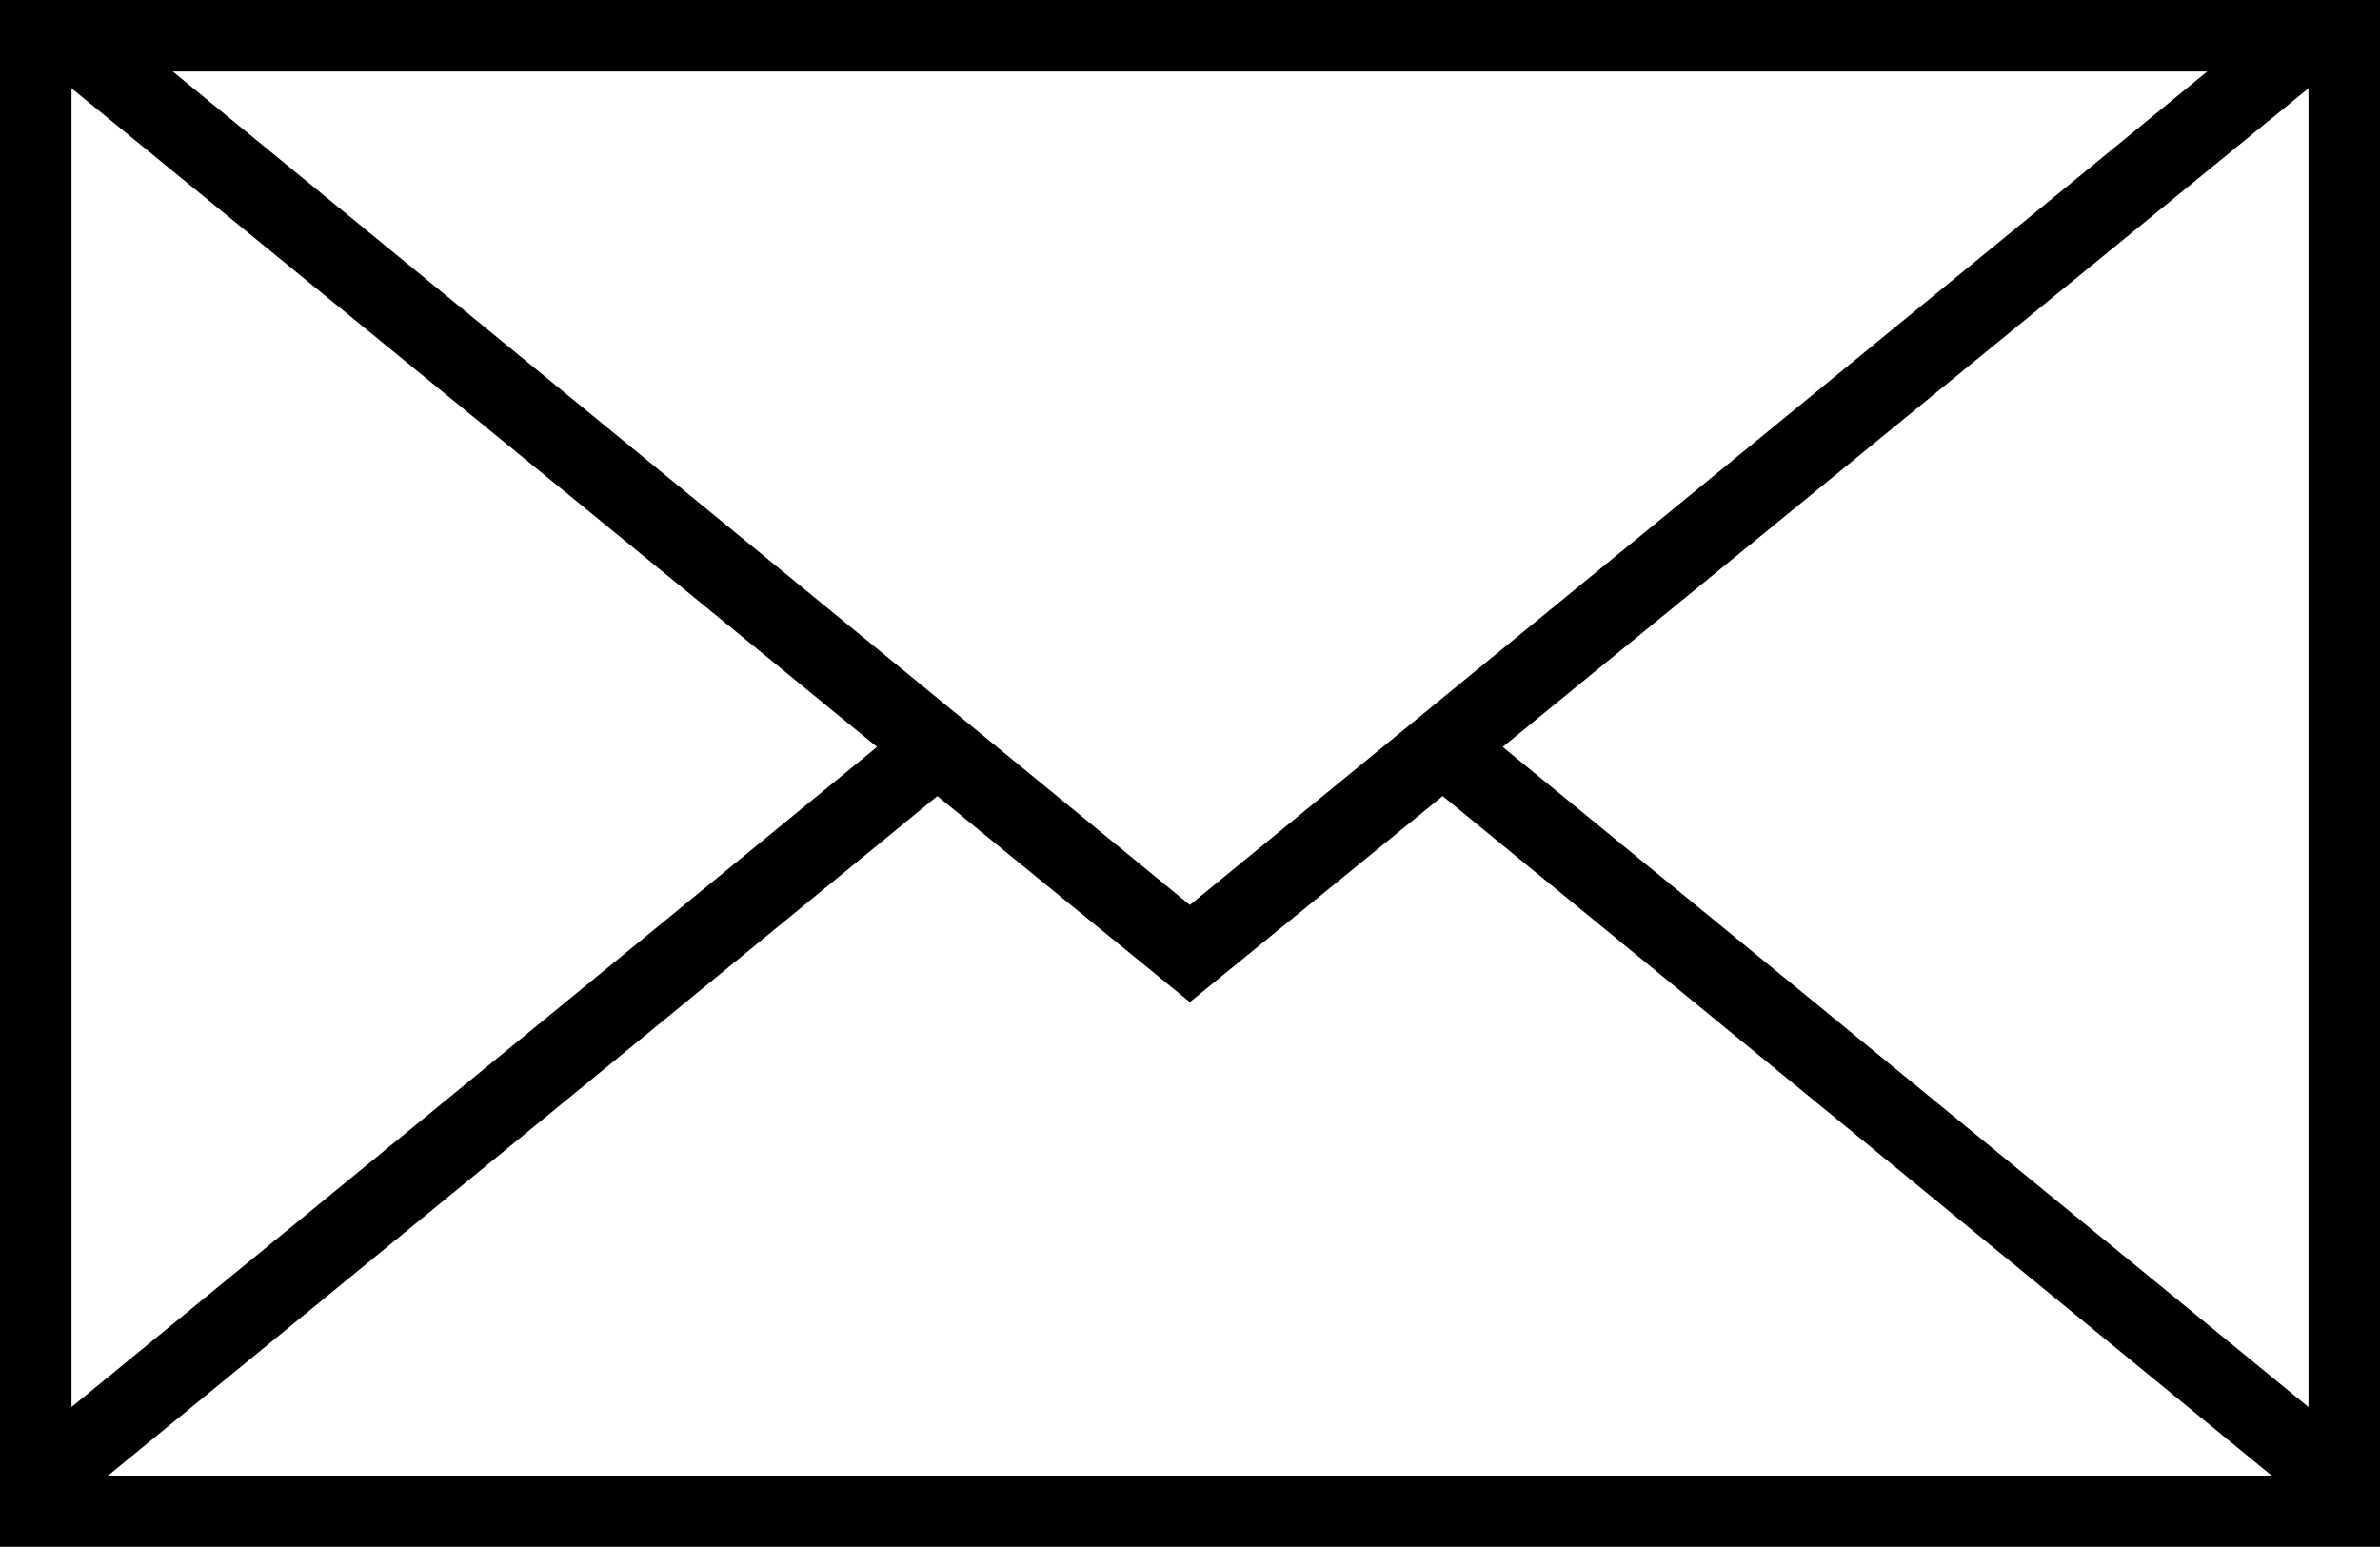 <svg xmlns="http://www.w3.org/2000/svg" viewBox="0 0 80.87 52.56"><g id="Layer_2" data-name="Layer 2"><g id="_Layer_" data-name="&lt;Layer&gt;"><path d="M0,0V52.56H80.87V0ZM40.43,30.75,5.87,2.43H75ZM29.8,25.38,2.43,47.81V3Zm2.05,1.67,8.58,7,8.59-7L77.19,50.14H3.67Zm19.21-1.67L78.44,3V47.81Z"/></g></g></svg>